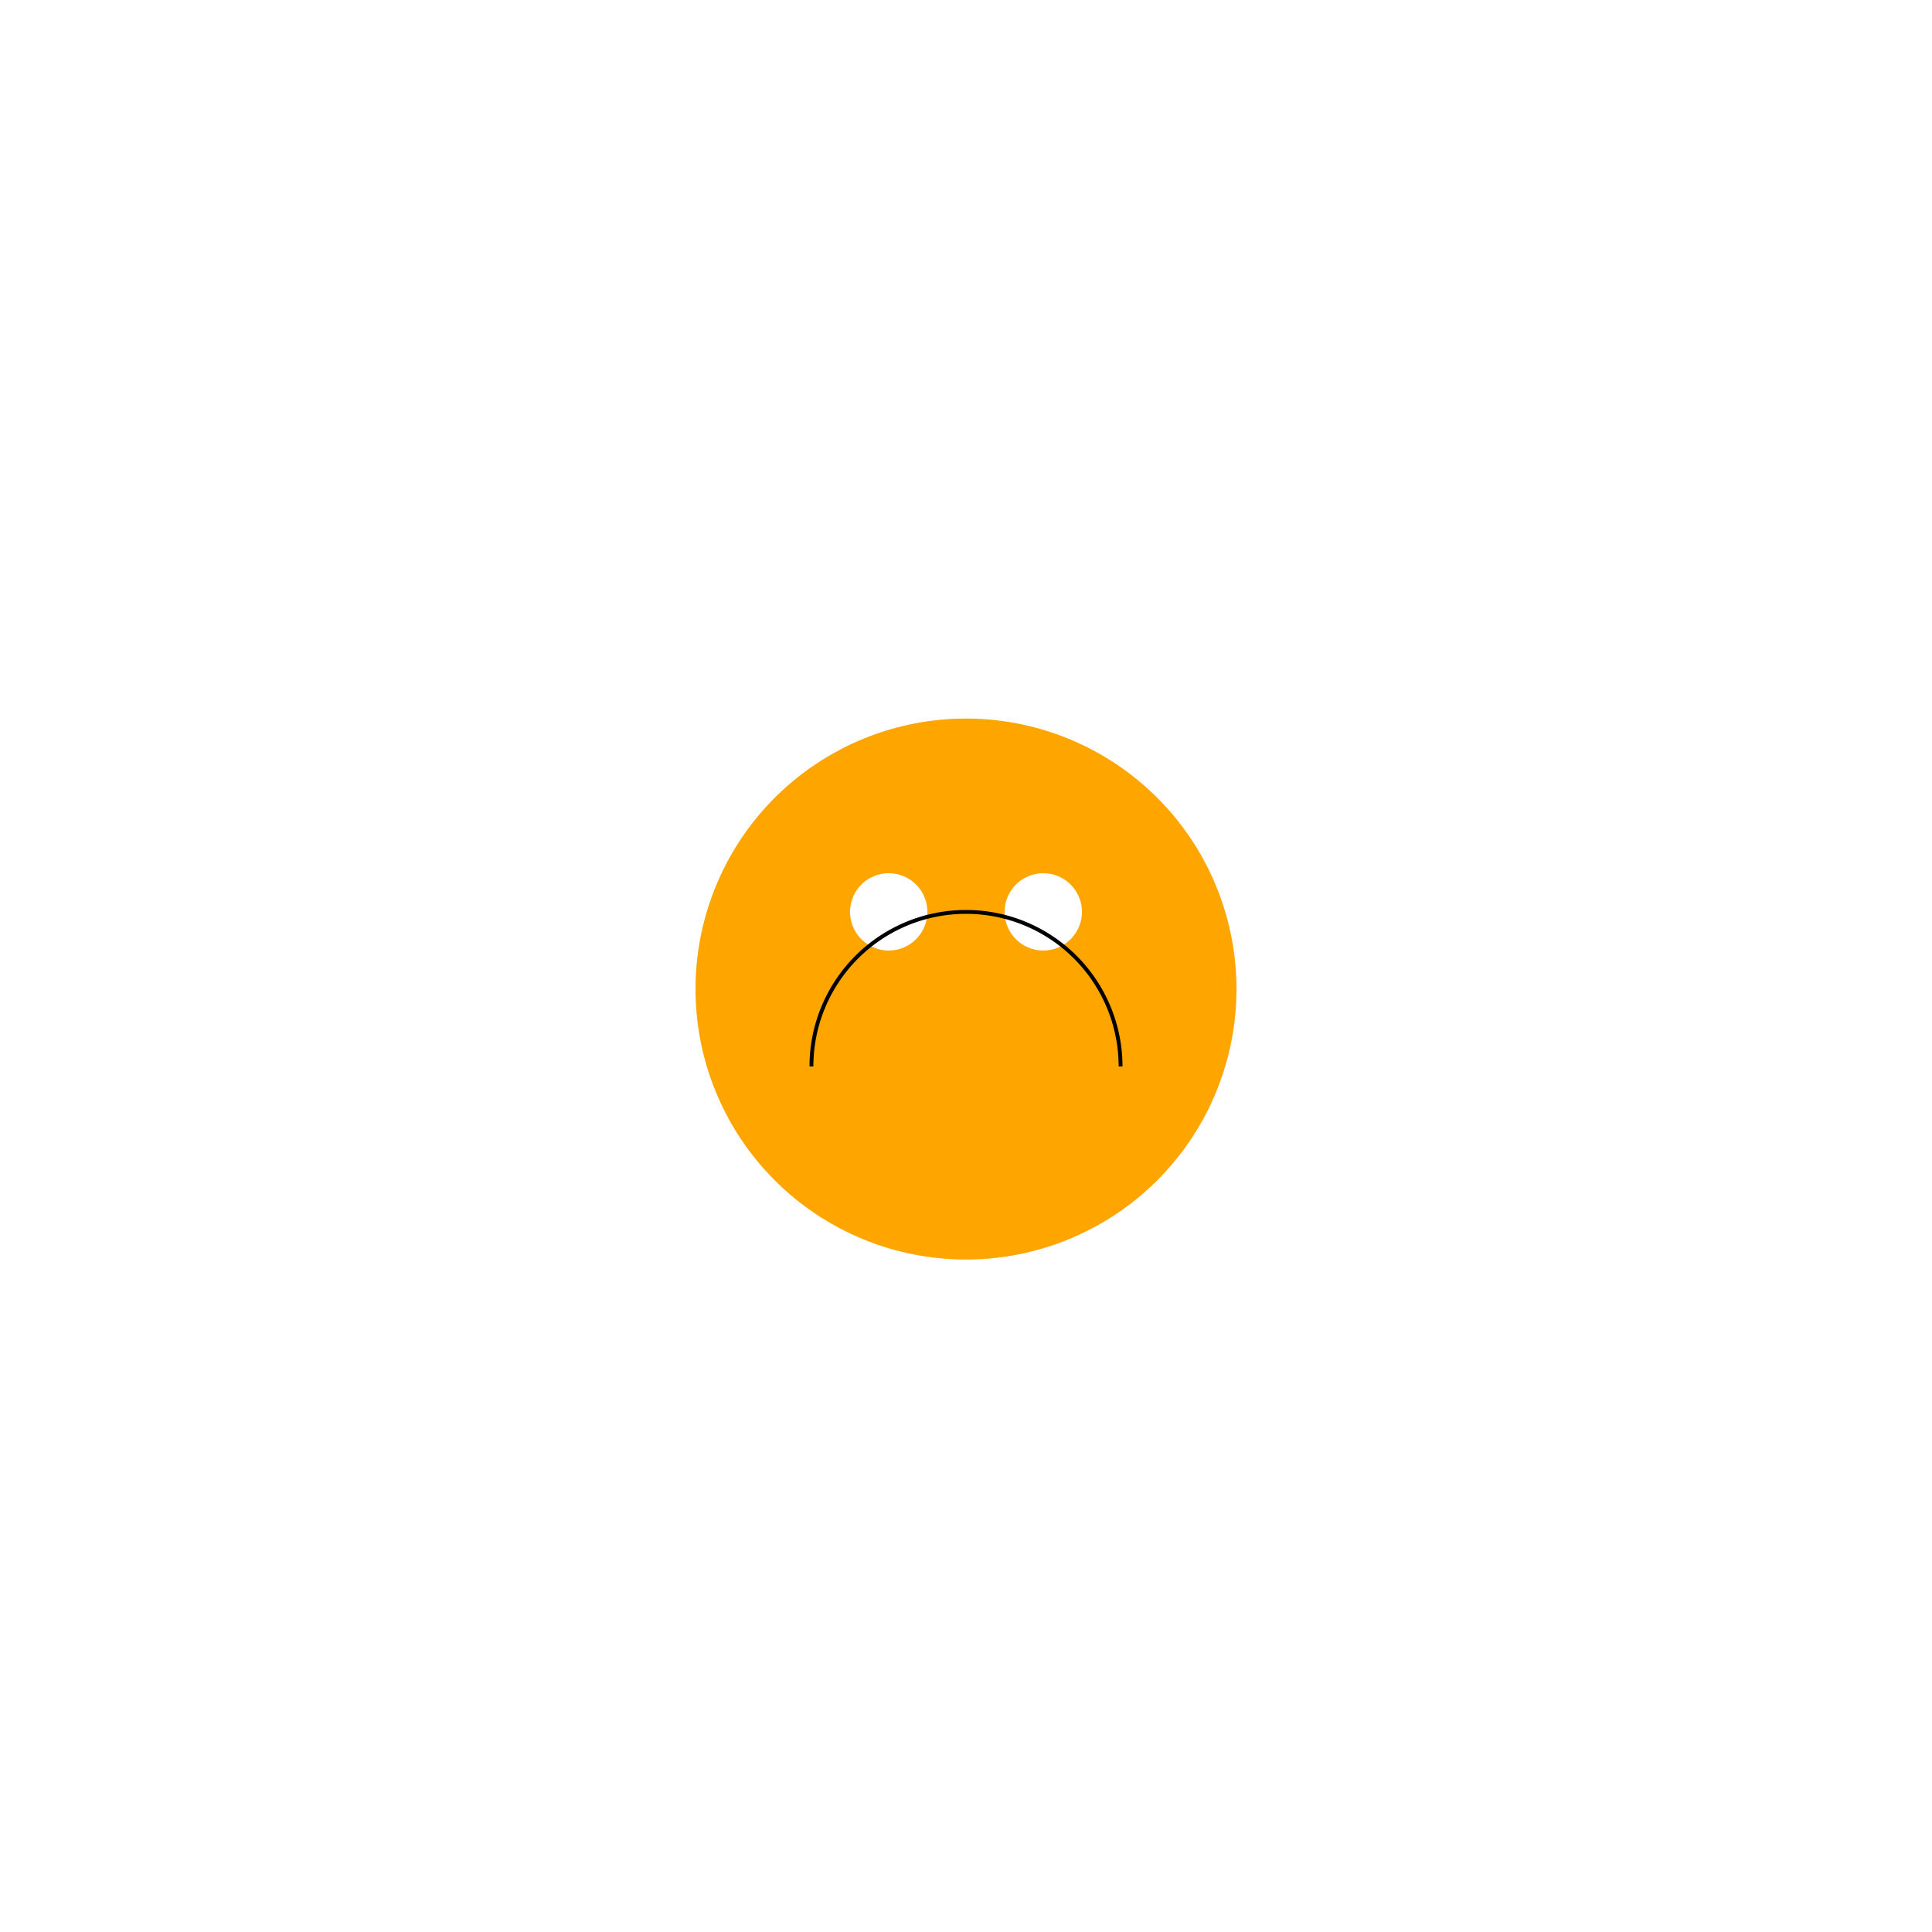 <!--

Generated by DrawGPT.
Free, open source, AI generated images in SVG, PNG, and HTML Canvas format.
https://drawgpt.ai

Created: 2023-09-26T09:08:19.717Z
Link: https://drawgpt.ai/prompt/42255/

-->
<svg xmlns="http://www.w3.org/2000/svg" xmlns:xlink="http://www.w3.org/1999/xlink" width="500" height="500"><defs><linearGradient id="c2s_1" x1="150px" x2="350px" y1="50px" y2="462px" gradientUnits="userSpaceOnUse"/><linearGradient id="c2s_2" x1="275px" x2="375px" y1="206px" y2="256px" gradientUnits="userSpaceOnUse"/></defs><g><path fill="url(#c2s_1)" stroke="none" paint-order="stroke fill markers" d=" M 150 50 L 350 256 L 150 462 Z"/><path fill="#FFFFFF" stroke="none" paint-order="stroke fill markers" d=" M 350 256 A 100 100 0 1 1 350 255.9"/><path fill="url(#c2s_2)" stroke="none" paint-order="stroke fill markers" d=" M 275 206 L 275 306 L 375 256 Z"/><path fill="#FFA500" stroke="none" paint-order="stroke fill markers" d=" M 320 256 A 70 70 0 1 1 320 255.93"/><path fill="#FFFFFF" stroke="none" paint-order="stroke fill markers" d=" M 240 236 A 10 10 0 1 1 240 235.99"/><path fill="#FFFFFF" stroke="none" paint-order="stroke fill markers" d=" M 280 236 A 10 10 0 1 1 280 235.99"/><path fill="none" stroke="#000000" paint-order="fill stroke markers" d=" M 290 276 A 40 40 0 1 0 210 276" stroke-miterlimit="10" stroke-dasharray=""/></g></svg>